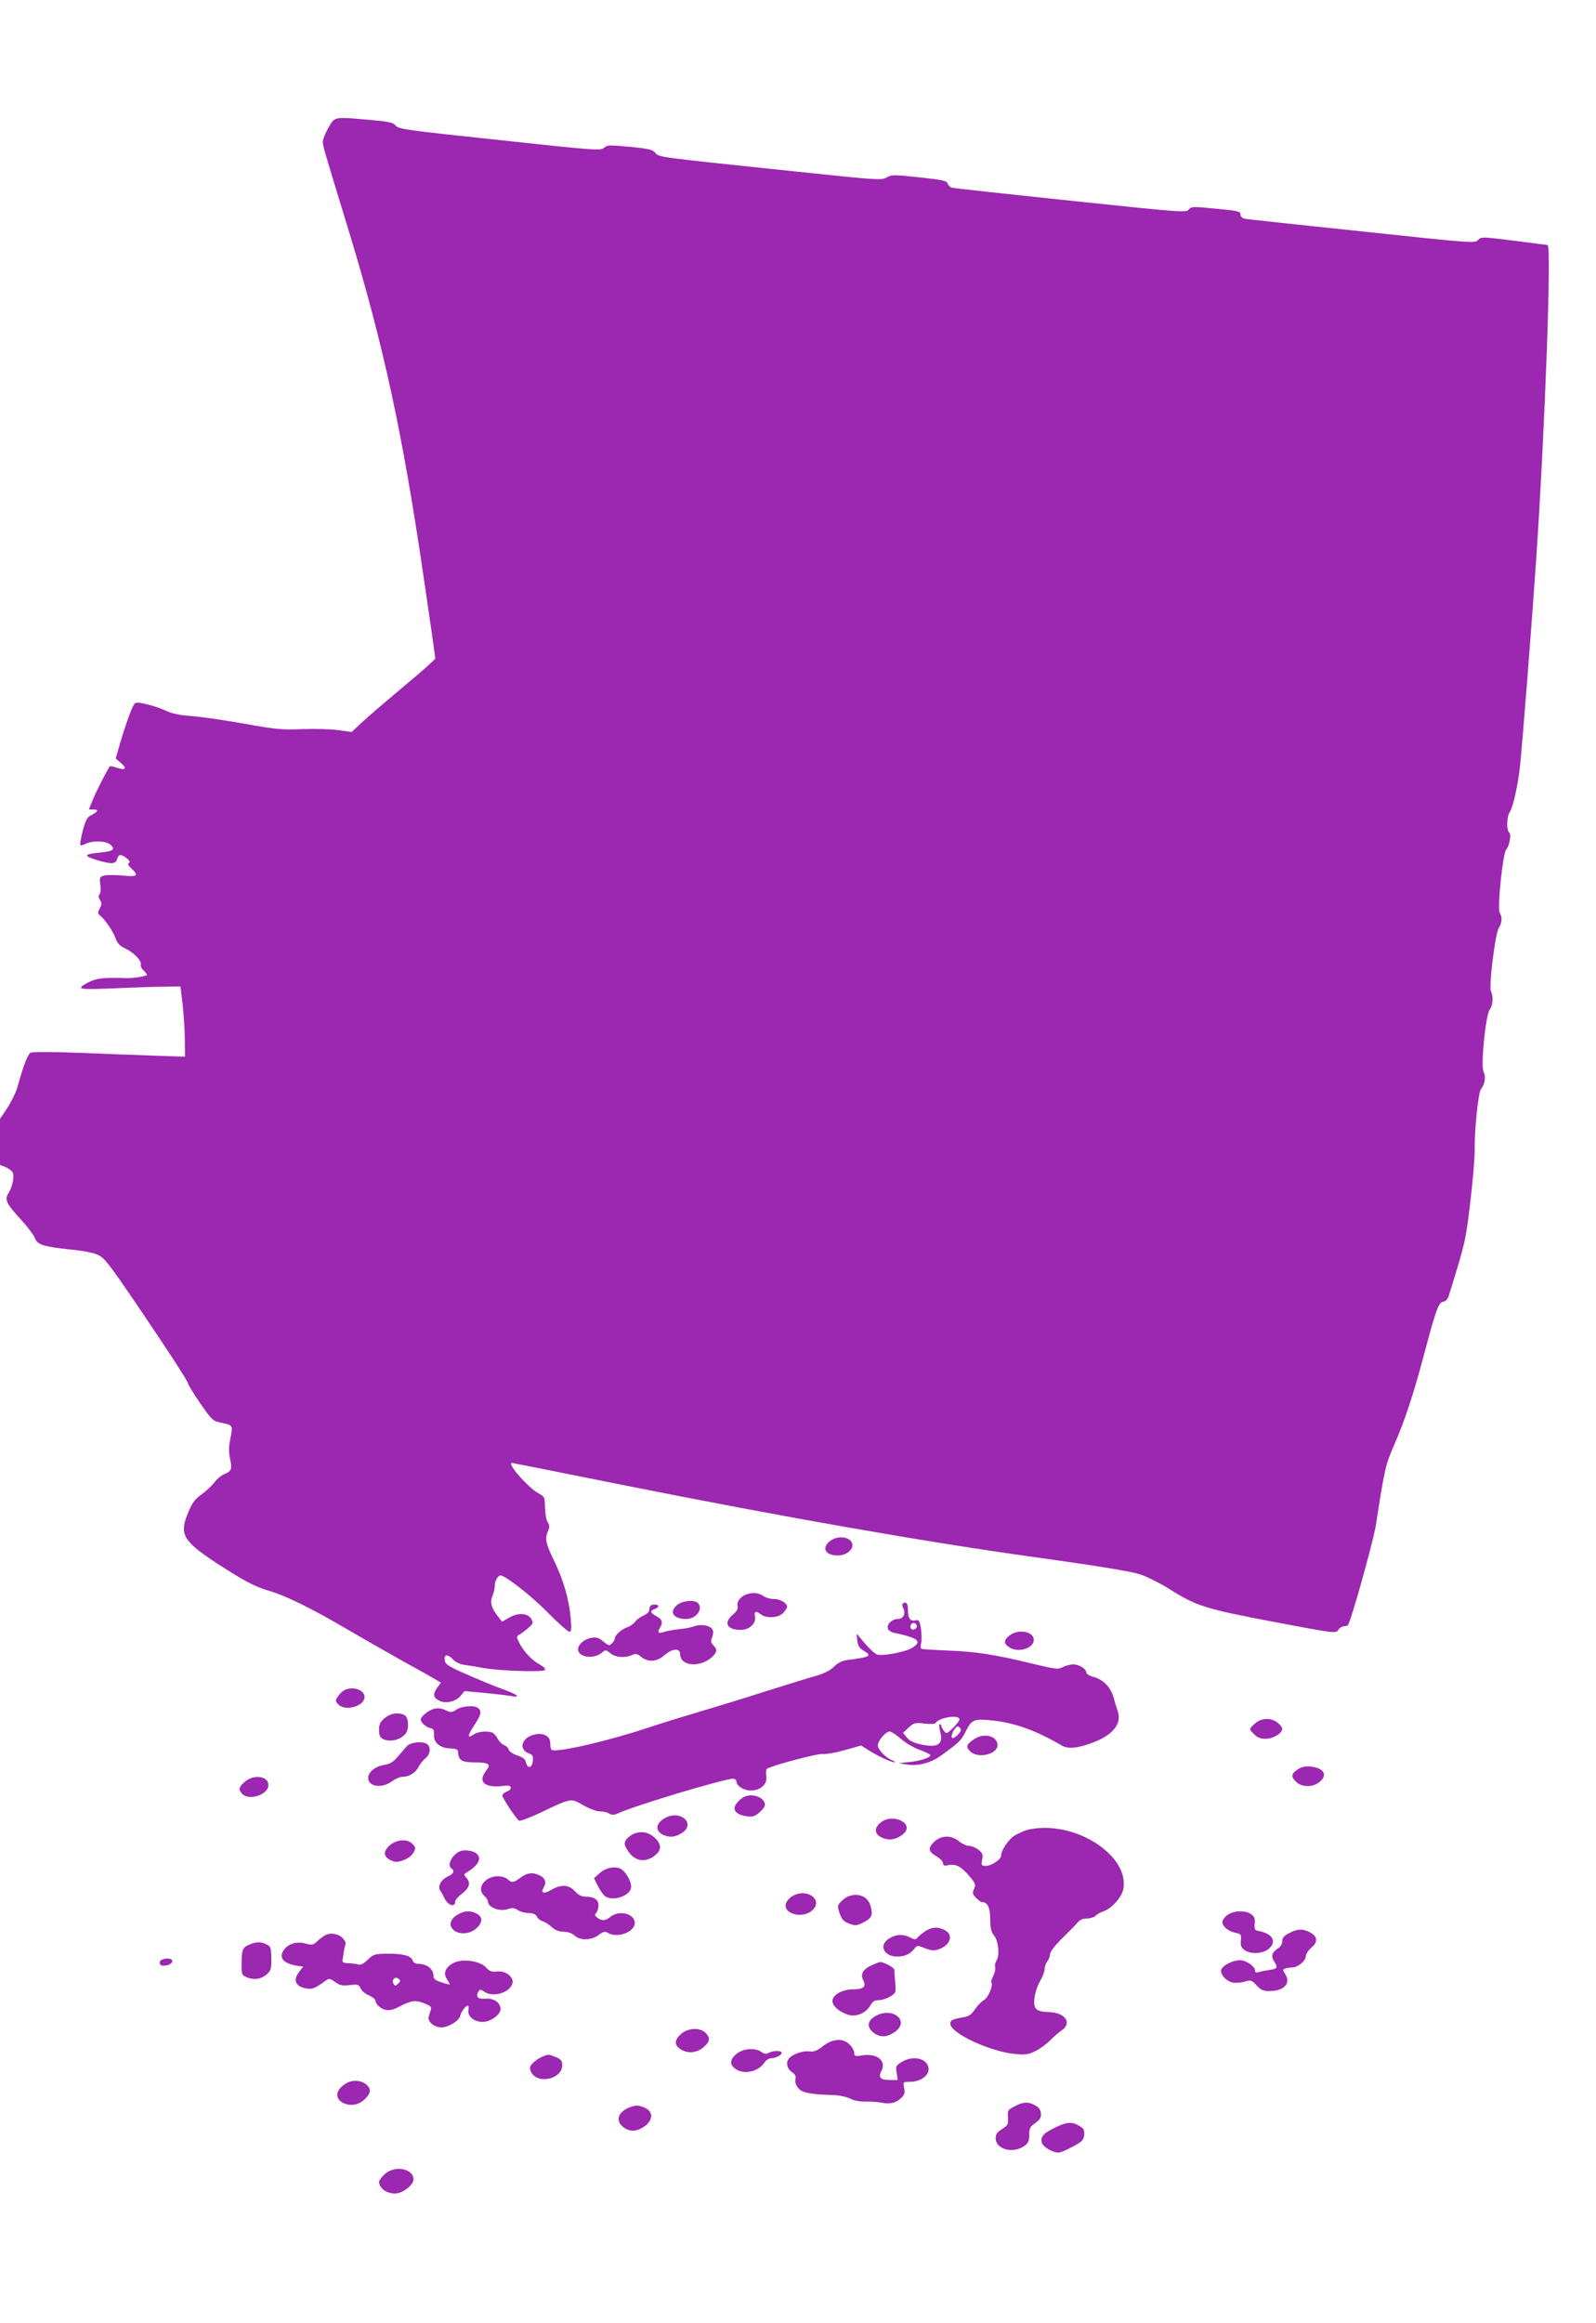 <?xml version="1.0" standalone="no"?>
<!DOCTYPE svg PUBLIC "-//W3C//DTD SVG 20010904//EN"
 "http://www.w3.org/TR/2001/REC-SVG-20010904/DTD/svg10.dtd">
<svg version="1.0" xmlns="http://www.w3.org/2000/svg"
 width="880pt" height="1280pt" viewBox="0 0 880 1280"
 preserveAspectRatio="xMidYMid meet">
<g transform="translate(0,1280) scale(0.1,-0.1)"
fill="#9c27b0" stroke="none">
<path d="M1811 12096 c-17 -29 -31 -63 -31 -76 0 -24 1 -28 147 -505 189 -623
295 -1111 412 -1916 34 -229 61 -421 61 -427 0 -5 -75 -72 -167 -148 -92 -77
-196 -166 -231 -198 l-63 -59 -72 10 c-40 6 -128 8 -197 6 -113 -5 -146 -2
-325 30 -110 20 -240 38 -290 42 -63 4 -106 13 -142 30 -28 13 -77 29 -108 36
-48 11 -58 10 -66 -2 -15 -23 -49 -119 -76 -211 l-25 -87 29 -25 c35 -30 26
-42 -22 -26 -20 7 -38 10 -39 8 -15 -19 -79 -145 -95 -186 l-21 -52 27 0 c30
0 23 -13 -19 -34 -17 -9 -28 -29 -42 -84 -10 -40 -16 -75 -13 -78 3 -3 15 0
27 6 38 20 115 18 139 -4 29 -26 16 -36 -55 -43 -94 -9 -97 -18 -15 -43 78
-23 100 -21 108 10 7 25 21 25 52 1 16 -13 20 -20 12 -25 -8 -6 -4 -15 14 -31
42 -40 33 -47 -49 -39 -41 4 -86 4 -101 0 -26 -7 -27 -10 -22 -50 4 -25 2 -47
-4 -53 -7 -7 -7 -17 2 -31 11 -17 11 -25 -1 -47 -13 -24 -12 -28 6 -43 26 -22
71 -89 84 -128 8 -22 23 -37 51 -50 45 -20 93 -70 85 -89 -2 -7 4 -21 15 -31
10 -9 19 -20 19 -25 0 -7 -77 -20 -115 -18 -121 4 -164 -1 -203 -21 -79 -41
-68 -44 144 -35 109 5 235 9 279 9 l80 1 12 -100 c6 -55 12 -142 12 -194 l1
-93 -152 5 c-84 3 -272 10 -417 16 -164 6 -271 6 -282 1 -16 -9 -38 -64 -73
-190 -9 -30 -34 -82 -56 -115 l-40 -60 0 -126 0 -127 30 -12 c17 -7 35 -20 40
-30 11 -20 -2 -81 -24 -115 -22 -34 -11 -57 69 -144 37 -40 71 -86 77 -101 13
-38 45 -48 194 -64 81 -8 135 -19 160 -33 33 -16 73 -70 261 -349 122 -180
225 -339 228 -352 3 -13 36 -66 72 -118 65 -92 66 -93 119 -104 59 -13 59 -12
43 -92 -8 -39 -8 -70 -1 -103 13 -59 9 -70 -29 -86 -17 -6 -42 -27 -56 -45
-14 -19 -46 -49 -72 -68 -37 -26 -52 -47 -74 -101 -50 -119 -29 -155 163 -281
147 -95 205 -126 284 -149 90 -26 231 -95 424 -208 97 -57 245 -141 327 -187
83 -45 160 -89 173 -97 l23 -14 -22 -30 c-24 -34 -20 -54 15 -70 36 -17 91 -3
116 28 l21 26 127 -12 c70 -7 135 -15 145 -18 9 -2 17 -1 17 4 0 5 -35 21 -77
36 -43 15 -132 52 -198 81 -106 47 -120 56 -123 80 -4 33 17 34 47 2 14 -15
39 -26 69 -30 26 -3 70 -11 97 -16 90 -16 331 -24 339 -11 5 7 -6 18 -26 29
-42 22 -88 69 -113 117 -19 37 -19 38 -1 49 11 6 33 23 49 37 26 22 28 28 18
47 -18 34 -72 39 -121 11 l-42 -24 -19 25 c-39 48 -49 82 -34 116 7 17 13 42
13 57 0 27 17 57 32 57 26 0 172 -114 261 -205 57 -58 110 -105 118 -105 11 0
13 14 8 72 -9 105 -40 213 -92 319 -47 98 -52 122 -33 164 9 21 9 31 -2 48 -8
12 -14 49 -15 81 -1 57 -2 60 -35 78 -58 31 -178 168 -147 168 2 0 285 -56
628 -125 873 -174 1659 -312 2259 -395 347 -48 527 -78 576 -94 39 -13 113
-50 165 -83 146 -92 194 -107 573 -179 338 -64 341 -64 355 -44 7 11 22 20 32
20 10 0 20 3 22 8 19 29 138 458 152 542 52 332 53 335 103 451 58 133 104
273 162 489 66 251 82 295 107 298 15 2 25 14 32 35 91 294 92 297 118 515 14
119 25 249 24 287 -2 104 20 318 35 335 21 25 28 69 14 95 -17 32 12 319 35
345 16 18 20 72 6 98 -13 25 22 310 42 347 20 35 21 58 6 87 -14 26 17 326 36
348 19 21 29 86 16 94 -15 10 -14 88 3 111 18 27 44 140 56 245 13 116 65 780
90 1145 50 742 85 1734 63 1735 -5 1 -88 11 -187 24 -175 22 -179 22 -196 4
-17 -19 -31 -18 -641 47 -343 36 -634 67 -646 70 -13 3 -23 12 -23 20 0 21 -6
23 -144 36 -121 12 -129 11 -142 -6 -13 -17 -40 -15 -651 49 -351 37 -646 69
-655 72 -9 3 -20 13 -23 23 -5 15 -28 20 -157 34 -141 15 -154 15 -180 -1 -27
-16 -52 -14 -491 32 -782 82 -763 79 -784 104 -15 18 -36 23 -141 33 -112 11
-124 10 -141 -5 -18 -17 -48 -15 -575 42 -508 54 -557 60 -573 79 -15 18 -37
23 -140 32 -204 18 -197 20 -232 -43z"/>
<path d="M4576 4309 c-48 -38 -25 -79 44 -79 42 0 80 27 80 56 0 45 -77 60
-124 23z"/>
<path d="M4123 4018 c-37 -10 -63 -41 -56 -68 4 -13 -5 -28 -26 -46 -54 -45
-33 -84 44 -84 47 0 85 36 78 73 -6 30 4 34 33 12 31 -23 97 -19 122 8 12 13
22 28 22 34 0 20 -37 43 -71 43 -19 0 -43 6 -54 13 -29 20 -56 25 -92 15z"/>
<path d="M3736 3959 c-49 -38 -25 -79 46 -79 57 0 98 56 66 88 -19 19 -82 14
-112 -9z"/>
<path d="M4977 3964 c-3 -4 -2 -14 3 -24 16 -29 1 -60 -30 -60 -32 0 -63 -30
-54 -54 3 -9 18 -19 33 -22 135 -28 158 -48 100 -83 -37 -23 -159 -46 -192
-37 -12 4 -42 31 -67 60 -25 30 -45 54 -46 53 -1 -1 1 -18 3 -38 4 -26 12 -40
34 -53 50 -29 38 -36 -89 -52 -29 -4 -52 -15 -73 -36 -19 -20 -53 -37 -92 -49
-34 -9 -163 -49 -287 -88 -124 -40 -295 -92 -380 -117 -85 -25 -207 -63 -270
-84 -216 -72 -502 -138 -528 -121 -5 3 -8 19 -8 36 1 42 -41 62 -96 46 -64
-20 -78 -80 -23 -101 22 -8 26 -15 23 -42 -4 -40 -29 -45 -38 -8 -4 19 -17 28
-47 38 -24 8 -45 22 -48 32 -3 11 -15 22 -26 25 -10 4 -26 19 -34 34 -8 16
-22 31 -30 35 -30 11 -80 6 -103 -10 -37 -25 -36 -10 2 49 39 60 43 76 24 95
-18 18 -89 14 -121 -7 -26 -17 -31 -17 -59 -4 -18 10 -41 13 -61 9 -33 -7 -77
-42 -77 -61 0 -16 31 -42 55 -47 15 -3 19 -11 18 -34 -4 -44 32 -75 89 -77 37
-2 43 -5 44 -24 2 -41 22 -53 88 -53 82 0 96 -10 67 -45 -51 -65 -6 -100 108
-83 33 4 38 -20 7 -32 -14 -5 -26 -16 -26 -23 0 -14 76 -128 92 -138 6 -4 58
16 116 43 174 83 168 82 238 42 33 -19 73 -34 92 -34 18 0 41 -5 51 -12 15 -9
26 -9 48 1 93 43 585 191 636 191 9 0 17 -6 17 -13 0 -26 40 -52 80 -52 55 0
94 37 85 82 -3 17 -1 34 4 38 32 19 280 85 306 81 17 -2 71 7 121 21 l92 26
33 -21 c53 -34 132 -72 149 -71 8 0 4 5 -10 10 -37 15 -80 60 -80 83 1 26 44
76 65 76 10 0 37 -18 62 -40 25 -22 72 -50 104 -61 33 -12 59 -25 59 -29 0
-14 -56 -32 -115 -38 l-60 -6 40 -7 c63 -12 138 7 197 51 97 70 109 82 133
131 34 67 46 71 154 59 120 -13 237 -56 375 -137 35 -21 92 -15 176 18 111 42
159 107 131 177 -5 15 -15 46 -21 69 -14 54 -56 99 -108 113 -24 6 -42 17 -42
25 0 20 -40 45 -73 45 -15 0 -41 -7 -57 -15 -27 -14 -39 -12 -172 20 -207 50
-306 65 -458 71 -74 3 -140 7 -147 9 -8 3 -9 13 -4 32 4 15 3 51 -1 79 -8 47
-11 51 -33 46 -28 -5 -39 13 -39 65 0 30 -13 42 -29 27z m78 -125 c0 -7 -8
-15 -17 -17 -18 -3 -25 18 -11 32 10 10 28 1 28 -15z m235 -512 c0 -7 -16 -29
-36 -48 -34 -33 -36 -33 -50 -15 -8 11 -14 23 -14 28 0 4 -4 8 -9 8 -4 0 -3
-18 3 -40 19 -72 -13 -92 -111 -70 -36 8 -59 20 -73 37 l-21 26 31 29 c29 26
35 28 87 22 32 -4 58 -3 61 3 21 31 132 48 132 20z m8 -54 c4 -15 -36 -55 -48
-48 -13 8 18 67 32 63 7 -3 13 -9 16 -15z"/>
<path d="M3587 3953 c-4 -3 -7 -14 -7 -23 0 -10 -13 -23 -30 -30 -17 -7 -39
-23 -48 -35 -10 -12 -29 -26 -42 -30 -30 -9 -70 -44 -70 -61 0 -7 -7 -20 -16
-28 -14 -15 -18 -14 -47 10 -25 21 -38 25 -66 20 -47 -7 -85 -49 -71 -76 19
-36 93 -38 132 -3 15 14 20 13 44 -6 29 -23 79 -27 118 -10 21 10 29 8 52 -10
39 -31 86 -27 127 9 43 38 87 41 87 7 0 -68 111 -77 178 -15 26 26 28 41 5 63
-13 14 -15 23 -6 45 6 16 7 34 1 43 -12 22 -67 31 -103 16 -17 -6 -52 -13 -80
-15 -27 -3 -63 -9 -79 -14 -35 -12 -44 -6 -28 20 19 31 14 48 -18 65 -35 18
-38 31 -10 40 11 3 20 11 20 16 0 10 -33 12 -43 2z"/>
<path d="M5566 3789 c-32 -25 -33 -43 -4 -63 49 -35 138 -9 138 39 0 47 -86
62 -134 24z"/>
<path d="M1903 3490 c-12 -5 -29 -21 -39 -35 -16 -24 -16 -27 1 -45 37 -41
145 -11 145 40 0 38 -58 60 -107 40z"/>
<path d="M2121 3334 c-25 -21 -31 -34 -31 -65 0 -28 5 -41 19 -49 40 -21 100
-7 128 29 20 26 16 89 -6 101 -34 18 -78 11 -110 -16z"/>
<path d="M6945 3321 c-11 -5 -28 -18 -39 -29 -18 -20 -18 -21 8 -46 18 -19 36
-26 64 -26 41 0 92 30 92 55 0 7 -12 23 -26 34 -28 22 -64 26 -99 12z"/>
<path d="M5371 3218 c-43 -29 -47 -42 -22 -67 42 -42 151 -17 151 34 0 51 -75
70 -129 33z"/>
<path d="M2242 3178 c-11 -13 -34 -39 -51 -59 -23 -27 -41 -38 -73 -43 -50 -8
-88 -40 -88 -72 0 -48 76 -59 130 -19 19 14 44 25 56 25 38 0 75 22 91 54 9
17 26 39 39 49 26 20 31 56 12 75 -21 21 -93 15 -116 -10z"/>
<path d="M7158 3053 c-38 -24 -42 -40 -13 -69 31 -31 91 -33 129 -3 49 38 27
78 -47 86 -29 2 -51 -2 -69 -14z"/>
<path d="M1351 2984 c-35 -29 -38 -45 -15 -68 39 -39 144 -3 144 49 0 49 -79
61 -129 19z"/>
<path d="M4110 2903 c-26 -9 -60 -46 -60 -64 0 -24 23 -40 68 -46 33 -4 44 -1
72 24 24 22 31 34 26 50 -10 32 -65 51 -106 36z"/>
<path d="M3668 2784 c-53 -28 -58 -71 -12 -93 36 -16 65 -14 102 9 82 50 -4
131 -90 84z"/>
<path d="M4856 2759 c-39 -31 -35 -66 10 -85 40 -17 81 -8 116 23 62 56 -58
116 -126 62z"/>
<path d="M5660 2717 c-20 -7 -50 -21 -67 -31 -32 -20 -73 -81 -73 -109 0 -22
-53 -57 -84 -57 -25 0 -26 2 -21 34 6 28 3 36 -20 55 -15 11 -39 21 -52 21
-14 0 -38 11 -55 25 -43 36 -100 34 -139 -4 -34 -35 -31 -52 17 -80 19 -11 34
-28 34 -37 0 -13 6 -15 30 -10 41 8 71 -8 115 -61 34 -40 36 -47 26 -70 -10
-22 -9 -29 10 -49 13 -13 28 -24 35 -24 29 0 44 -31 44 -94 0 -49 5 -69 21
-90 25 -31 32 -111 13 -139 -6 -10 -10 -26 -7 -36 3 -10 -2 -32 -11 -49 -8
-16 -13 -32 -10 -35 13 -12 -17 -84 -41 -97 -13 -7 -35 -30 -49 -50 -19 -29
-34 -39 -63 -44 -63 -11 -73 -16 -73 -36 0 -52 221 -155 360 -167 56 -5 73 -2
110 17 25 12 61 39 81 59 19 20 47 44 62 54 60 40 21 98 -66 101 -75 2 -91 17
-83 79 3 27 17 69 31 92 14 24 25 54 25 67 0 13 7 32 15 42 8 11 15 29 15 40
0 13 27 48 67 87 38 37 76 76 86 88 11 14 29 21 51 21 18 0 39 7 46 14 6 8 27
20 45 26 45 15 101 78 109 123 30 161 -202 339 -439 336 -33 0 -76 -6 -95 -12z"/>
<path d="M3493 2696 c-17 -8 -37 -24 -43 -36 -10 -18 -7 -28 14 -60 38 -58
101 -65 154 -17 30 27 28 58 -6 90 -34 33 -77 41 -119 23z"/>
<path d="M2150 2634 c-38 -33 -37 -63 4 -83 26 -12 36 -12 70 0 24 8 46 25 55
41 14 24 14 28 -3 47 -28 31 -86 28 -126 -5z"/>
<path d="M2545 2603 c-47 -12 -85 -79 -55 -98 19 -12 10 -30 -21 -44 -38 -17
-58 -55 -41 -79 7 -9 16 -26 21 -37 19 -43 61 -57 61 -21 0 8 15 25 34 40 44
33 53 61 29 88 -17 20 -17 21 1 32 64 39 84 78 53 104 -16 14 -57 21 -82 15z"/>
<path d="M3308 2481 l-33 -29 23 -46 c13 -25 32 -51 42 -56 50 -27 140 9 140
55 0 27 -23 72 -49 93 -28 23 -88 15 -123 -17z"/>
<path d="M2870 2455 c-40 -29 -48 -30 -71 -9 -26 23 -84 22 -116 -3 -35 -25
-41 -63 -13 -88 11 -10 20 -23 20 -30 0 -34 65 -59 111 -43 23 8 35 7 54 -6
13 -9 40 -16 59 -16 25 0 38 -6 46 -19 5 -11 20 -23 32 -26 13 -4 35 -18 50
-32 18 -17 38 -25 65 -26 24 0 47 -8 61 -21 32 -29 92 -27 133 3 26 19 36 22
50 12 52 -32 149 4 149 54 0 51 -84 73 -133 35 -30 -24 -46 -25 -73 -6 -15 12
-17 17 -6 27 6 7 12 25 12 41 0 32 -24 48 -70 48 -23 0 -40 9 -60 30 -34 37
-75 39 -130 8 -42 -25 -61 -19 -42 13 17 27 8 53 -24 67 -38 18 -67 14 -104
-13z"/>
<path d="M4367 2352 c-15 -9 -31 -28 -34 -41 -14 -54 86 -83 141 -40 73 58
-24 132 -107 81z"/>
<path d="M4675 2351 c-11 -5 -29 -18 -40 -30 -18 -20 -18 -25 -5 -64 12 -33
22 -44 52 -55 33 -13 41 -12 74 4 51 25 58 41 45 90 -15 56 -68 78 -126 55z"/>
<path d="M2528 2254 c-36 -19 -52 -48 -39 -73 23 -42 100 -44 141 -2 34 33 31
63 -6 80 -33 15 -63 13 -96 -5z"/>
<path d="M6768 2249 c-16 -11 -28 -29 -28 -38 0 -25 33 -52 72 -60 31 -6 33
-9 30 -43 -3 -28 2 -39 20 -52 34 -24 101 -21 134 7 47 41 19 86 -61 99 -16 3
-19 10 -17 40 3 28 -2 39 -20 52 -32 22 -97 20 -130 -5z"/>
<path d="M5105 2162 c-16 -11 -36 -26 -44 -35 -12 -15 -16 -15 -42 -2 -38 20
-78 19 -116 -5 -60 -36 -31 -100 45 -100 39 0 71 14 93 43 16 20 18 20 59 3
34 -13 49 -15 75 -6 68 23 85 83 30 108 -36 17 -65 15 -100 -6z"/>
<path d="M7108 2149 c-28 -14 -38 -26 -38 -44 0 -15 -9 -31 -24 -40 -33 -22
-39 -43 -21 -71 22 -34 19 -41 -22 -47 -21 -3 -48 -8 -60 -12 -17 -5 -23 -3
-23 8 0 23 -49 57 -82 57 -41 0 -96 -28 -104 -52 -8 -25 27 -64 64 -71 15 -3
44 -1 64 5 35 10 39 9 67 -21 23 -25 37 -31 70 -31 81 0 121 43 87 94 -14 22
-14 25 0 30 9 3 26 6 38 6 32 0 76 37 76 62 0 12 14 33 31 48 38 31 34 62 -11
85 -38 20 -67 18 -112 -6z"/>
<path d="M1805 2143 c-11 -3 -33 -18 -50 -33 -28 -27 -32 -28 -71 -18 -49 14
-97 -2 -121 -38 -28 -44 3 -75 85 -86 l24 -3 -21 -27 c-38 -48 -23 -84 41 -94
32 -5 46 2 109 47 13 10 22 7 47 -11 26 -19 39 -22 80 -17 45 5 50 4 60 -18 6
-14 27 -31 47 -39 19 -8 35 -21 35 -29 0 -8 8 -21 18 -30 30 -27 64 -29 107
-6 70 37 95 41 143 22 34 -13 42 -20 38 -35 -3 -10 -9 -27 -12 -37 -9 -28 29
-61 70 -61 39 0 99 37 104 65 4 21 30 55 42 55 4 0 5 -11 3 -24 -7 -34 31 -66
78 -66 43 0 99 40 99 71 0 35 -37 61 -83 57 -44 -3 -57 11 -38 41 7 11 13 11
32 -3 47 -32 138 -6 154 45 11 35 -36 72 -84 67 -29 -4 -41 0 -61 22 -34 37
-131 50 -179 25 -44 -22 -59 -57 -37 -89 9 -14 16 -27 16 -29 0 -2 -20 2 -45
11 -35 11 -45 19 -45 36 0 38 -36 66 -84 66 -16 0 -27 7 -31 19 -8 26 -55 38
-142 37 -67 -1 -74 -3 -106 -34 -22 -21 -39 -30 -50 -26 -9 3 -34 7 -54 7 -25
1 -37 6 -35 15 1 7 5 29 8 50 3 20 8 40 10 43 2 4 -4 16 -14 28 -18 22 -55 32
-87 24z m390 -272 c-14 -14 -17 -14 -25 -1 -13 21 8 44 27 28 12 -10 12 -14
-2 -27z"/>
<path d="M1373 2085 c-36 -15 -41 -28 -41 -108 0 -57 1 -59 31 -72 40 -16 79
-9 110 19 21 20 24 31 23 87 -1 57 -3 65 -26 76 -32 16 -57 16 -97 -2z"/>
<path d="M893 2003 c-20 -8 -15 -33 6 -33 30 0 51 11 51 26 0 14 -32 18 -57 7z"/>
<path d="M4803 1971 c-45 -21 -60 -49 -44 -80 19 -35 4 -51 -51 -51 -63 0
-118 -30 -118 -65 0 -27 36 -59 85 -75 44 -15 99 8 123 50 13 23 24 30 47 30
17 0 45 9 63 20 32 20 33 21 28 78 -3 31 -5 63 -5 70 -1 12 -58 42 -78 42 -4
0 -27 -9 -50 -19z"/>
<path d="M4823 1690 c-41 -25 -44 -60 -7 -89 35 -27 73 -27 115 2 93 62 -12
146 -108 87z"/>
<path d="M3752 1591 c-37 -34 -34 -64 10 -87 39 -20 87 -12 122 21 31 29 33
48 6 75 -32 32 -100 27 -138 -9z"/>
<path d="M4538 1527 c-35 -27 -50 -33 -79 -29 -36 4 -96 -19 -111 -42 -16 -23
-7 -56 18 -72 19 -13 24 -23 20 -39 -4 -14 2 -32 14 -48 21 -27 66 -36 195
-40 34 -1 74 -10 92 -19 19 -11 52 -17 85 -17 29 1 70 -2 90 -6 47 -9 77 -2
107 26 18 17 22 28 16 55 -6 34 -6 34 32 34 55 0 103 32 103 69 0 58 -82 81
-149 40 -31 -19 -33 -23 -27 -60 l6 -39 -45 0 c-51 0 -64 15 -45 50 29 55 -23
98 -105 86 -41 -7 -45 -5 -45 14 0 11 -11 32 -25 45 -36 37 -92 34 -147 -8z"/>
<path d="M4061 1484 c-35 -29 -39 -54 -13 -77 44 -40 131 -25 167 29 8 13 25
24 36 24 25 0 59 17 59 30 0 13 -46 13 -71 0 -14 -8 -25 -7 -41 5 -36 24 -101
19 -137 -11z"/>
<path d="M2985 1466 c-16 -7 -39 -23 -49 -35 -16 -18 -17 -25 -8 -46 33 -71
172 -41 172 36 0 25 -6 33 -35 45 -41 17 -42 17 -80 0z"/>
<path d="M1915 1325 c-63 -33 -74 -84 -24 -111 41 -20 89 -12 123 23 31 30 33
54 8 76 -27 25 -73 30 -107 12z"/>
<path d="M5600 1198 c-43 -22 -45 -24 -42 -65 2 -38 -1 -43 -33 -63 -27 -17
-35 -28 -35 -51 0 -62 98 -87 160 -41 20 15 25 28 25 60 0 33 5 45 25 59 14 9
28 22 32 27 15 21 8 56 -14 70 -42 27 -71 28 -118 4z"/>
<path d="M3470 1189 c-63 -26 -78 -73 -34 -108 35 -27 73 -27 115 2 48 32 53
79 10 101 -34 18 -55 19 -91 5z"/>
<path d="M5824 1081 c-70 -33 -88 -52 -80 -85 6 -24 59 -56 93 -56 10 0 45 15
78 33 52 28 60 36 63 64 2 24 -2 35 -20 46 -44 28 -72 28 -134 -2z"/>
<path d="M2121 821 c-17 -16 -31 -34 -31 -41 0 -45 66 -79 116 -60 39 15 74
49 74 72 0 61 -104 80 -159 29z"/>
</g>
</svg>
